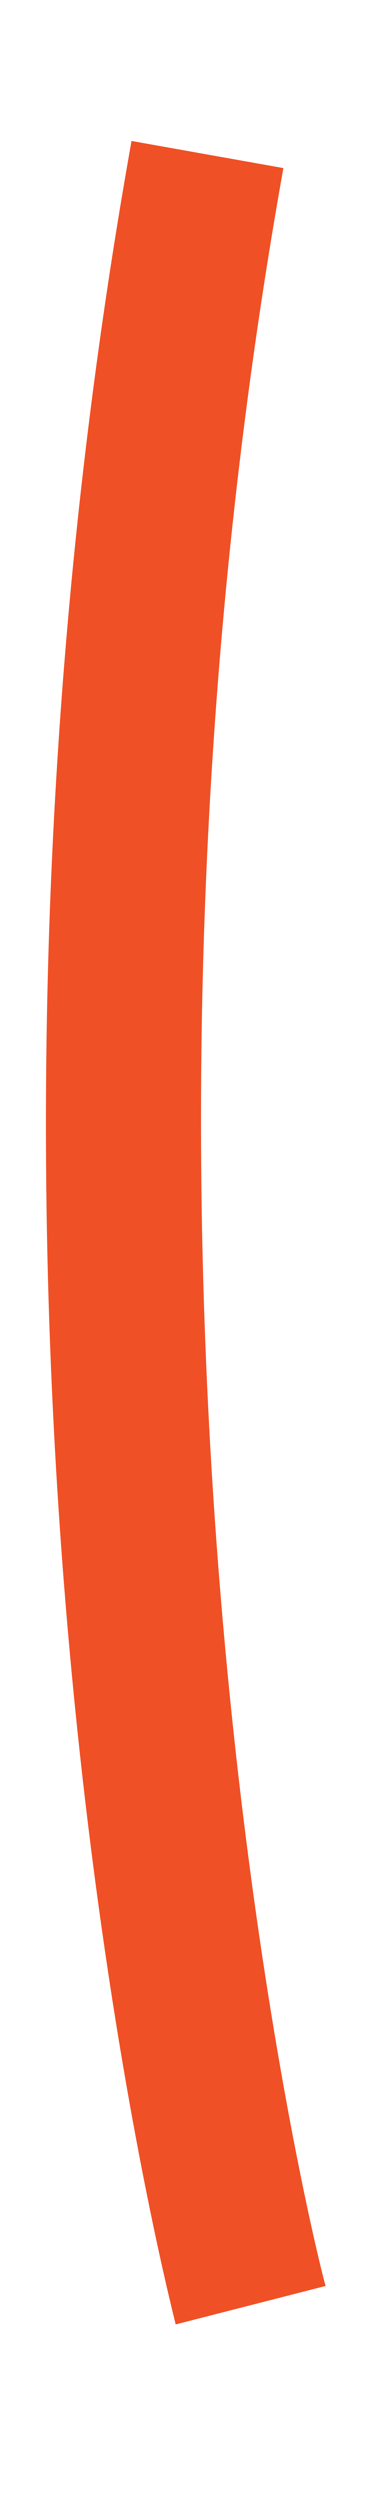<svg width="2" height="13" viewBox="0 0 2 13" fill="none" xmlns="http://www.w3.org/2000/svg">
<path d="M0.915 12.087C0.865 11.877 -0.417 6.896 0.685 0.733L1.476 0.874C0.404 6.866 1.676 11.835 1.696 11.887L0.915 12.087Z" fill="#F05025"/>
</svg>
